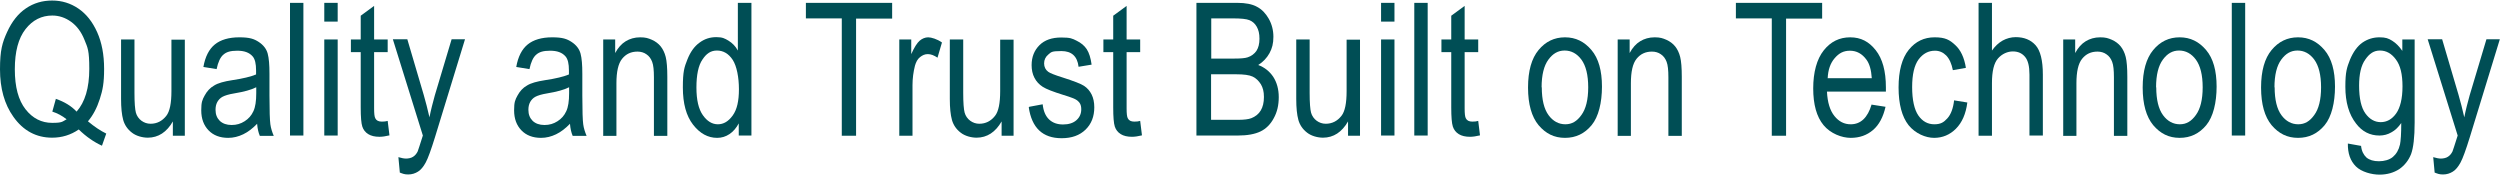 <?xml version="1.0" encoding="UTF-8"?>
<svg id="_レイヤー_2" xmlns="http://www.w3.org/2000/svg" version="1.1" viewBox="0 0 1400 98">
  <!-- Generator: Adobe Illustrator 29.5.1, SVG Export Plug-In . SVG Version: 2.1.0 Build 141)  -->
  <defs>
    <style>
      .st0 {
        fill: #004e55;
      }
    </style>
  </defs>
  <g id="_レイヤー_1-2">
    <path class="st0" d="M49.2,67.9c3.7,3.1,7.2,5.4,10.3,6.9l-2.4,6.8c-4.4-2-8.8-5-13-9.1-4.5,3.1-9.5,4.6-14.9,4.6-8.9,0-16.2-3.9-21.7-11.7C2.5,58.4,0,49.5,0,38.8s1.3-15,4-20.9c2.7-5.9,6.2-10.3,10.5-13.2C18.9,1.7,23.8.3,29.2.3s10.3,1.5,14.7,4.5c4.4,3,7.9,7.4,10.5,13.2,2.6,5.8,3.9,12.6,3.9,20.6s-.8,11.8-2.4,16.8c-1.6,5-3.8,9.2-6.7,12.6h0ZM31.4,55.4c4.6,1.6,8.5,3.9,11.5,7.1,4.7-5.3,7.1-13.3,7.1-23.9s-.9-11.8-2.7-16.3c-1.8-4.5-4.3-7.8-7.5-10.1-3.2-2.3-6.7-3.5-10.5-3.5-6,0-11,2.5-15,7.6-4,5.1-6,12.6-6,22.5s2,17.3,6,22.4c4,5.1,9,7.6,14.9,7.6s5.6-.7,8.1-2c-2.5-2-5.2-3.4-8-4.3l2-7.2Z"/>
    <path class="st0" d="M96.8,75.9v-7.9c-1.7,3-3.8,5.3-6.1,6.8s-5,2.3-7.9,2.3-6.5-.9-8.9-2.8c-2.5-1.9-4.1-4.3-4.9-7.1-.8-2.9-1.2-6.8-1.2-11.8V22.1h7.5v29.9c0,5.5.3,9.3.8,11.1s1.6,3.4,3.1,4.5c1.5,1.1,3.2,1.7,5.1,1.7,3.6,0,6.5-1.5,8.8-4.4,2-2.5,2.9-7.2,2.9-13.9v-28.8h7.5v53.8h-6.7,0Z"/>
    <path class="st0" d="M144,69.3c-2.5,2.6-5.1,4.6-7.8,5.9-2.7,1.3-5.5,2-8.4,2-4.6,0-8.3-1.4-11-4.2-2.7-2.8-4.1-6.5-4.1-11.2s.6-5.9,1.9-8.3c1.3-2.4,3-4.3,5.3-5.6,2.2-1.4,5.6-2.3,10.1-3,6.1-.9,10.5-2,13.4-3.2v-2.3c0-3.7-.6-6.3-1.9-7.8-1.9-2.2-4.7-3.2-8.6-3.2s-6.1.7-7.8,2.2c-1.7,1.4-3,4.2-3.8,8.1l-7.4-1.2c1-5.8,3.2-10,6.4-12.6s7.8-4,13.7-4,8.3.9,10.9,2.6c2.6,1.7,4.3,3.9,5,6.5.7,2.6,1,6.3,1,11.3v12.2c0,8.5.2,13.9.5,16.1.3,2.2,1,4.4,1.9,6.5h-7.8c-.8-1.9-1.3-4.1-1.5-6.6ZM143.4,48.9c-2.7,1.4-6.8,2.5-12.2,3.4-3.1.5-5.3,1.2-6.6,1.9-1.3.7-2.2,1.7-2.9,2.9-.7,1.3-1,2.7-1,4.4,0,2.6.8,4.6,2.4,6.2,1.6,1.5,3.8,2.3,6.6,2.3s5.1-.7,7.3-2.1c2.2-1.4,3.8-3.2,4.9-5.6,1.1-2.3,1.6-5.7,1.6-10.1v-3.3h0Z"/>
    <path class="st0" d="M162.4,75.9V1.6h7.5v74.3s-7.5,0-7.5,0Z"/>
    <path class="st0" d="M181.6,12.1V1.6h7.5v10.5h-7.5ZM181.6,75.9V22.1h7.5v53.8h-7.5Z"/>
    <path class="st0" d="M217.1,67.7l1,8.1c-2.1.5-3.9.8-5.6.8-2.6,0-4.7-.5-6.3-1.5-1.6-1-2.7-2.4-3.3-4.2-.6-1.8-.9-5.4-.9-10.7v-31h-5.5v-7.1h5.5v-13.3l7.5-5.5v18.8h7.6v7.1h-7.6v31.5c0,2.9.2,4.8.7,5.6.6,1.2,1.8,1.8,3.6,1.8s1.9-.1,3.3-.4h0Z"/>
    <path class="st0" d="M223.9,96.6l-.8-8.6c1.7.5,3.1.8,4.3.8s2.9-.3,3.9-1c1-.6,1.9-1.6,2.6-3,.2-.5,1.2-3.5,2.9-8.9l-16.8-53.9h8.1l9.2,31.2c1.1,3.9,2.2,8,3.2,12.5.8-4.2,1.9-8.3,3-12.3l9.4-31.4h7.5l-16.8,54.8c-2.2,7.1-3.9,11.8-5.2,14.2s-2.7,4.1-4.3,5.1c-1.6,1-3.4,1.6-5.5,1.6s-3-.4-4.8-1.1h0Z"/>
    <path class="st0" d="M319.2,69.3c-2.5,2.6-5.1,4.6-7.8,5.9-2.7,1.3-5.5,2-8.4,2-4.6,0-8.3-1.4-11-4.2-2.7-2.8-4.1-6.5-4.1-11.2s.6-5.9,1.9-8.3c1.3-2.4,3-4.3,5.3-5.6,2.2-1.4,5.6-2.3,10.1-3,6.1-.9,10.5-2,13.4-3.2v-2.3c0-3.7-.6-6.3-1.9-7.8-1.9-2.2-4.7-3.2-8.6-3.2s-6.1.7-7.8,2.2c-1.7,1.4-3,4.2-3.8,8.1l-7.4-1.2c1-5.8,3.2-10,6.4-12.6s7.8-4,13.7-4,8.3.9,10.9,2.6c2.6,1.7,4.3,3.9,5,6.5.7,2.6,1,6.3,1,11.3v12.2c0,8.5.2,13.9.5,16.1.3,2.2,1,4.4,1.9,6.5h-7.8c-.8-1.9-1.3-4.1-1.5-6.6h0ZM318.6,48.9c-2.7,1.4-6.8,2.5-12.2,3.4-3.1.5-5.3,1.2-6.6,1.9-1.3.7-2.2,1.7-2.9,2.9-.7,1.3-1,2.7-1,4.4,0,2.6.8,4.6,2.4,6.2,1.6,1.5,3.8,2.3,6.6,2.3s5.1-.7,7.3-2.1c2.2-1.4,3.8-3.2,4.9-5.6,1.1-2.3,1.6-5.7,1.6-10.1v-3.3h0Z"/>
    <path class="st0" d="M337.8,75.9V22.1h6.7v7.6c1.6-3,3.6-5.2,5.9-6.6s5-2.2,8.1-2.2,4.5.5,6.6,1.4c2,.9,3.6,2.1,4.9,3.7,1.2,1.5,2.2,3.5,2.8,5.9.6,2.4.9,6.1.9,11.1v33.1h-7.5v-32.8c0-4-.3-6.9-1-8.7-.7-1.8-1.7-3.2-3.2-4.2-1.4-1-3.1-1.5-5-1.5-3.6,0-6.4,1.3-8.6,4s-3.2,7.3-3.2,13.8v29.4h-7.5,0Z"/>
    <path class="st0" d="M413.7,75.9v-6.8c-1.4,2.6-3.1,4.6-5.2,6s-4.4,2.1-6.9,2.1c-5.2,0-9.7-2.5-13.5-7.4s-5.7-11.8-5.7-20.8.8-11.3,2.5-15.6,3.9-7.4,6.8-9.5c2.8-2.1,5.9-3.1,9.4-3.1s4.7.7,6.9,2c2.1,1.3,3.9,3.1,5.2,5.5V1.6h7.6v74.3h-7ZM390,49c0,7,1.2,12.1,3.6,15.5,2.4,3.4,5.2,5.1,8.4,5.1s5.9-1.6,8.3-4.9,3.5-8.1,3.5-14.7-1.2-13-3.5-16.5c-2.3-3.5-5.3-5.2-8.8-5.2s-5.9,1.7-8.1,5c-2.3,3.3-3.4,8.6-3.4,15.7h0Z"/>
    <path class="st0" d="M471.4,75.9V10.3h-20.1V1.6h48.3v8.8h-20.2v65.6h-8.1Z"/>
    <path class="st0" d="M503.6,75.9V22.1h6.7v8.2c1.7-3.8,3.3-6.3,4.7-7.5,1.4-1.2,3.1-1.9,4.8-1.9s5.1,1,7.7,2.9l-2.5,8.5c-1.9-1.3-3.7-2-5.4-2s-3,.6-4.4,1.7-2.2,2.7-2.8,4.7c-.9,3.5-1.4,7.2-1.4,11.1v28.2h-7.5,0Z"/>
    <path class="st0" d="M560.9,75.9v-7.9c-1.7,3-3.8,5.3-6.1,6.8s-5,2.3-7.9,2.3-6.5-.9-8.9-2.8c-2.5-1.9-4.1-4.3-4.9-7.1-.8-2.9-1.2-6.8-1.2-11.8V22.1h7.5v29.9c0,5.5.3,9.3.8,11.1s1.6,3.4,3.1,4.5c1.5,1.1,3.2,1.7,5.1,1.7,3.6,0,6.5-1.5,8.8-4.4,2-2.5,2.9-7.2,2.9-13.9v-28.8h7.5v53.8h-6.7Z"/>
    <path class="st0" d="M576.4,59.8l7.5-1.4c.4,3.8,1.6,6.6,3.6,8.5s4.6,2.8,7.8,2.8,5.7-.8,7.5-2.4c1.8-1.6,2.7-3.6,2.7-6.1s-.8-3.8-2.3-5c-1-.8-3.6-1.8-7.6-3-5.8-1.8-9.7-3.3-11.7-4.6-2-1.3-3.5-2.9-4.6-5-1.1-2.1-1.6-4.5-1.6-7.1,0-4.6,1.5-8.3,4.4-11.2,2.9-2.9,7-4.3,12.2-4.3s6.2.6,8.6,1.8c2.5,1.2,4.4,2.8,5.7,4.8,1.3,2,2.2,4.9,2.7,8.6l-7.3,1.2c-.7-5.9-3.9-8.8-9.6-8.8s-5.7.6-7.3,1.9c-1.6,1.3-2.4,3-2.4,5s.8,3.6,2.3,4.7c.9.7,3.6,1.8,8.1,3.2,6.2,2,10.2,3.5,12,4.7,1.8,1.2,3.2,2.8,4.2,4.8,1,2,1.5,4.4,1.5,7.2,0,5.1-1.6,9.3-4.9,12.5-3.3,3.2-7.7,4.8-13.4,4.8-10.6,0-16.7-5.8-18.4-17.3h0Z"/>
    <path class="st0" d="M638.5,67.7l1,8.1c-2.1.5-3.9.8-5.6.8-2.6,0-4.7-.5-6.3-1.5-1.6-1-2.7-2.4-3.3-4.2-.6-1.8-.9-5.4-.9-10.7v-31h-5.5v-7.1h5.5v-13.3l7.5-5.5v18.8h7.6v7.1h-7.6v31.5c0,2.9.2,4.8.7,5.6.6,1.2,1.8,1.8,3.6,1.8s1.9-.1,3.3-.4h0Z"/>
    <path class="st0" d="M670,75.9V1.6h22.9c4.6,0,8.3.7,11,2.2,2.7,1.4,4.9,3.7,6.6,6.7,1.7,3,2.6,6.4,2.6,10.1s-.7,6.5-2.2,9.2-3.6,4.9-6.3,6.6c3.5,1.3,6.3,3.5,8.4,6.6,2,3.1,3.1,6.9,3.1,11.4s-.9,8.4-2.8,11.8c-1.8,3.4-4.3,5.9-7.4,7.4-3.1,1.5-7.3,2.3-12.7,2.3h-23.2ZM678.1,32.8h13.2c3.5,0,5.9-.2,7.4-.7,2.1-.7,3.7-1.9,4.9-3.6,1.1-1.7,1.7-3.9,1.7-6.8s-.5-4.9-1.5-6.7c-1-1.8-2.4-3-4.1-3.7-1.7-.7-4.8-1-9.2-1h-12.2v22.5h0ZM678.1,67.1h15.2c3.4,0,5.8-.3,7.4-.9,2.3-.9,4.1-2.3,5.3-4.3,1.2-2,1.8-4.5,1.8-7.6s-.6-5.2-1.7-7.1c-1.2-1.9-2.7-3.4-4.6-4.3-1.9-.9-5-1.3-9.2-1.3h-14.1v25.6h0Z"/>
    <path class="st0" d="M754.9,75.9v-7.9c-1.7,3-3.8,5.3-6.1,6.8s-5,2.3-7.9,2.3-6.5-.9-8.9-2.8c-2.5-1.9-4.1-4.3-4.9-7.1-.8-2.9-1.2-6.8-1.2-11.8V22.1h7.5v29.9c0,5.5.3,9.3.8,11.1s1.6,3.4,3.1,4.5c1.5,1.1,3.2,1.7,5.1,1.7,3.6,0,6.5-1.5,8.8-4.4,2-2.5,2.9-7.2,2.9-13.9v-28.8h7.5v53.8h-6.7Z"/>
    <path class="st0" d="M773.4,12.1V1.6h7.5v10.5h-7.5ZM773.4,75.9V22.1h7.5v53.8h-7.5Z"/>
    <path class="st0" d="M792,75.9V1.6h7.5v74.3s-7.5,0-7.5,0Z"/>
    <path class="st0" d="M827.8,67.7l1,8.1c-2.1.5-3.9.8-5.6.8-2.6,0-4.7-.5-6.3-1.5-1.6-1-2.7-2.4-3.3-4.2-.6-1.8-.9-5.4-.9-10.7v-31h-5.5v-7.1h5.5v-13.3l7.5-5.5v18.8h7.6v7.1h-7.6v31.5c0,2.9.2,4.8.7,5.6.6,1.2,1.8,1.8,3.6,1.8s1.9-.1,3.3-.4h0Z"/>
    <path class="st0" d="M855.7,49c0-9.3,2-16.3,5.9-21,3.9-4.7,8.8-7.1,14.8-7.1s10.8,2.4,14.8,7.1c4,4.7,5.9,11.6,5.9,20.5s-1.9,16.9-5.8,21.6c-3.9,4.7-8.8,7.1-14.9,7.1s-10.8-2.4-14.8-7.1c-3.9-4.7-5.9-11.8-5.9-21h0ZM863.4,48.9c0,7,1.3,12.2,3.8,15.6,2.5,3.4,5.7,5.1,9.4,5.1s6.5-1.7,9-5.2c2.5-3.4,3.8-8.6,3.8-15.5s-1.3-12.1-3.8-15.5c-2.5-3.4-5.7-5.1-9.4-5.1s-6.6,1.7-9.1,5.1c-2.5,3.4-3.8,8.6-3.8,15.5h0Z"/>
    <path class="st0" d="M905.9,75.9V22.1h6.7v7.6c1.6-3,3.6-5.2,5.9-6.6s5-2.2,8.1-2.2,4.5.5,6.6,1.4c2,.9,3.6,2.1,4.9,3.7,1.2,1.5,2.2,3.5,2.8,5.9.6,2.4.9,6.1.9,11.1v33.1h-7.5v-32.8c0-4-.3-6.9-1-8.7-.7-1.8-1.7-3.2-3.2-4.2-1.4-1-3.1-1.5-5-1.5-3.6,0-6.4,1.3-8.6,4s-3.2,7.3-3.2,13.8v29.4h-7.5,0Z"/>
    <path class="st0" d="M992.2,75.9V10.3h-20.1V1.6h48.3v8.8h-20.2v65.6h-8.1Z"/>
    <path class="st0" d="M1048.2,58.6l7.7,1.2c-1.3,5.7-3.6,10.1-7,13-3.4,2.9-7.5,4.4-12.5,4.4s-11.3-2.4-15.2-7.1c-3.9-4.7-5.8-11.6-5.8-20.6s2-16.4,5.9-21.3c3.9-4.9,8.8-7.3,14.8-7.3s10.5,2.4,14.3,7.2c3.8,4.8,5.7,11.7,5.7,20.8v2.4h-33c.3,6.1,1.7,10.6,4.2,13.7,2.5,3.1,5.5,4.6,9.1,4.6,5.6,0,9.5-3.7,11.7-11.1h0ZM1023.6,43.8h24.6c-.3-4.7-1.3-8.1-3-10.4-2.4-3.3-5.5-5-9.2-5s-6.2,1.4-8.6,4.2c-2.4,2.8-3.7,6.5-3.9,11.3h0Z"/>
    <path class="st0" d="M1094.3,56.2l7.4,1.2c-.8,6.4-3,11.3-6.4,14.7-3.4,3.4-7.5,5.1-12.2,5.1s-10.5-2.4-14.3-7.1c-3.7-4.7-5.6-11.8-5.6-21.1s1.9-16.4,5.7-21.1c3.8-4.7,8.6-7,14.5-7s8.4,1.4,11.5,4.3c3.1,2.8,5.1,7.1,6,12.8l-7.3,1.3c-.7-3.6-1.9-6.3-3.7-8.2-1.8-1.8-3.9-2.7-6.3-2.7-3.7,0-6.7,1.6-9.2,4.9-2.4,3.3-3.6,8.4-3.6,15.5s1.2,12.6,3.5,15.9c2.3,3.3,5.3,4.9,8.9,4.9s5.3-1.1,7.3-3.3c2-2.2,3.3-5.6,3.8-10.2h0Z"/>
    <path class="st0" d="M1108,75.9V1.6h7.5v26.7c1.8-2.5,3.7-4.3,6-5.6,2.2-1.2,4.7-1.9,7.3-1.9,4.7,0,8.4,1.5,11.1,4.5s4.1,8.5,4.1,16.5v34.1h-7.5v-34.1c0-4.7-.8-8-2.5-10-1.7-2-3.9-3-6.8-3s-6,1.3-8.3,3.9c-2.3,2.6-3.4,7.2-3.4,13.8v29.5h-7.5Z"/>
    <path class="st0" d="M1155.4,75.9V22.1h6.7v7.6c1.6-3,3.6-5.2,5.9-6.6s5-2.2,8.1-2.2,4.5.5,6.6,1.4c2,.9,3.6,2.1,4.9,3.7,1.2,1.5,2.2,3.5,2.8,5.9.6,2.4.9,6.1.9,11.1v33.1h-7.5v-32.8c0-4-.3-6.9-1-8.7-.7-1.8-1.7-3.2-3.2-4.2-1.4-1-3.1-1.5-5-1.5-3.6,0-6.4,1.3-8.6,4s-3.2,7.3-3.2,13.8v29.4h-7.5,0Z"/>
    <path class="st0" d="M1199.9,49c0-9.3,2-16.3,5.9-21,3.9-4.7,8.8-7.1,14.8-7.1s10.8,2.4,14.8,7.1c4,4.7,5.9,11.6,5.9,20.5s-1.9,16.9-5.8,21.6c-3.9,4.7-8.8,7.1-14.9,7.1s-10.8-2.4-14.8-7.1c-3.9-4.7-5.9-11.8-5.9-21h0ZM1207.5,48.9c0,7,1.3,12.2,3.8,15.6,2.5,3.4,5.7,5.1,9.4,5.1s6.5-1.7,9-5.2c2.5-3.4,3.8-8.6,3.8-15.5s-1.3-12.1-3.8-15.5c-2.5-3.4-5.7-5.1-9.4-5.1s-6.6,1.7-9.1,5.1c-2.5,3.4-3.8,8.6-3.8,15.5h0Z"/>
    <path class="st0" d="M1249.8,75.9V1.6h7.5v74.3s-7.5,0-7.5,0Z"/>
    <path class="st0" d="M1266.2,49c0-9.3,2-16.3,5.9-21,3.9-4.7,8.8-7.1,14.8-7.1s10.8,2.4,14.8,7.1c4,4.7,5.9,11.6,5.9,20.5s-1.9,16.9-5.8,21.6c-3.9,4.7-8.8,7.1-14.9,7.1s-10.8-2.4-14.8-7.1c-3.9-4.7-5.9-11.8-5.9-21h0ZM1273.8,48.9c0,7,1.3,12.2,3.8,15.6,2.5,3.4,5.7,5.1,9.4,5.1s6.5-1.7,9-5.2c2.5-3.4,3.8-8.6,3.8-15.5s-1.3-12.1-3.8-15.5c-2.5-3.4-5.7-5.1-9.4-5.1s-6.6,1.7-9.1,5.1c-2.5,3.4-3.8,8.6-3.8,15.5h0Z"/>
    <path class="st0" d="M1314.9,80.4l7.3,1.3c.3,2.9,1.4,5,3,6.5,1.7,1.4,4,2.1,7,2.1s5.9-.8,7.8-2.4c1.9-1.6,3.3-3.9,4-7,.4-1.9.7-5.9.7-12-1.6,2.3-3.4,4.1-5.5,5.2-2,1.2-4.3,1.8-6.7,1.8-5.3,0-9.7-2.2-13.1-6.7-4-5.1-6-12-6-20.6s.9-10.8,2.6-15.2c1.8-4.3,4.1-7.5,6.9-9.5,2.9-2,6.1-3,9.6-3s5,.6,7.1,1.9c2.1,1.3,4,3.2,5.7,5.7v-6.4h6.9v46.5c0,8.3-.7,14.2-2,17.7-1.4,3.5-3.6,6.3-6.6,8.4-3.1,2-6.8,3.1-11.1,3.1s-10.1-1.5-13.2-4.6-4.6-7.3-4.5-12.8h0ZM1321.1,48c0,7.1,1.2,12.3,3.5,15.5s5.2,4.9,8.6,4.9,6.3-1.6,8.6-4.8,3.6-8.3,3.6-15.2-1.2-11.8-3.7-15.1c-2.4-3.3-5.4-5-8.9-5s-5.9,1.7-8.2,5c-2.4,3.3-3.5,8.2-3.5,14.7h0Z"/>
    <path class="st0" d="M1363.4,96.6l-.8-8.6c1.7.5,3.1.8,4.3.8s2.9-.3,3.9-1c1-.6,1.9-1.6,2.6-3,.2-.5,1.2-3.5,2.9-8.9l-16.8-53.9h8.1l9.2,31.2c1.1,3.9,2.2,8,3.2,12.5.8-4.2,1.9-8.3,3-12.3l9.4-31.4h7.5l-16.8,54.8c-2.2,7.1-3.9,11.8-5.2,14.2s-2.7,4.1-4.3,5.1c-1.6,1-3.4,1.6-5.5,1.6s-3-.4-4.8-1.1h0Z"/>
  </g>
</svg>